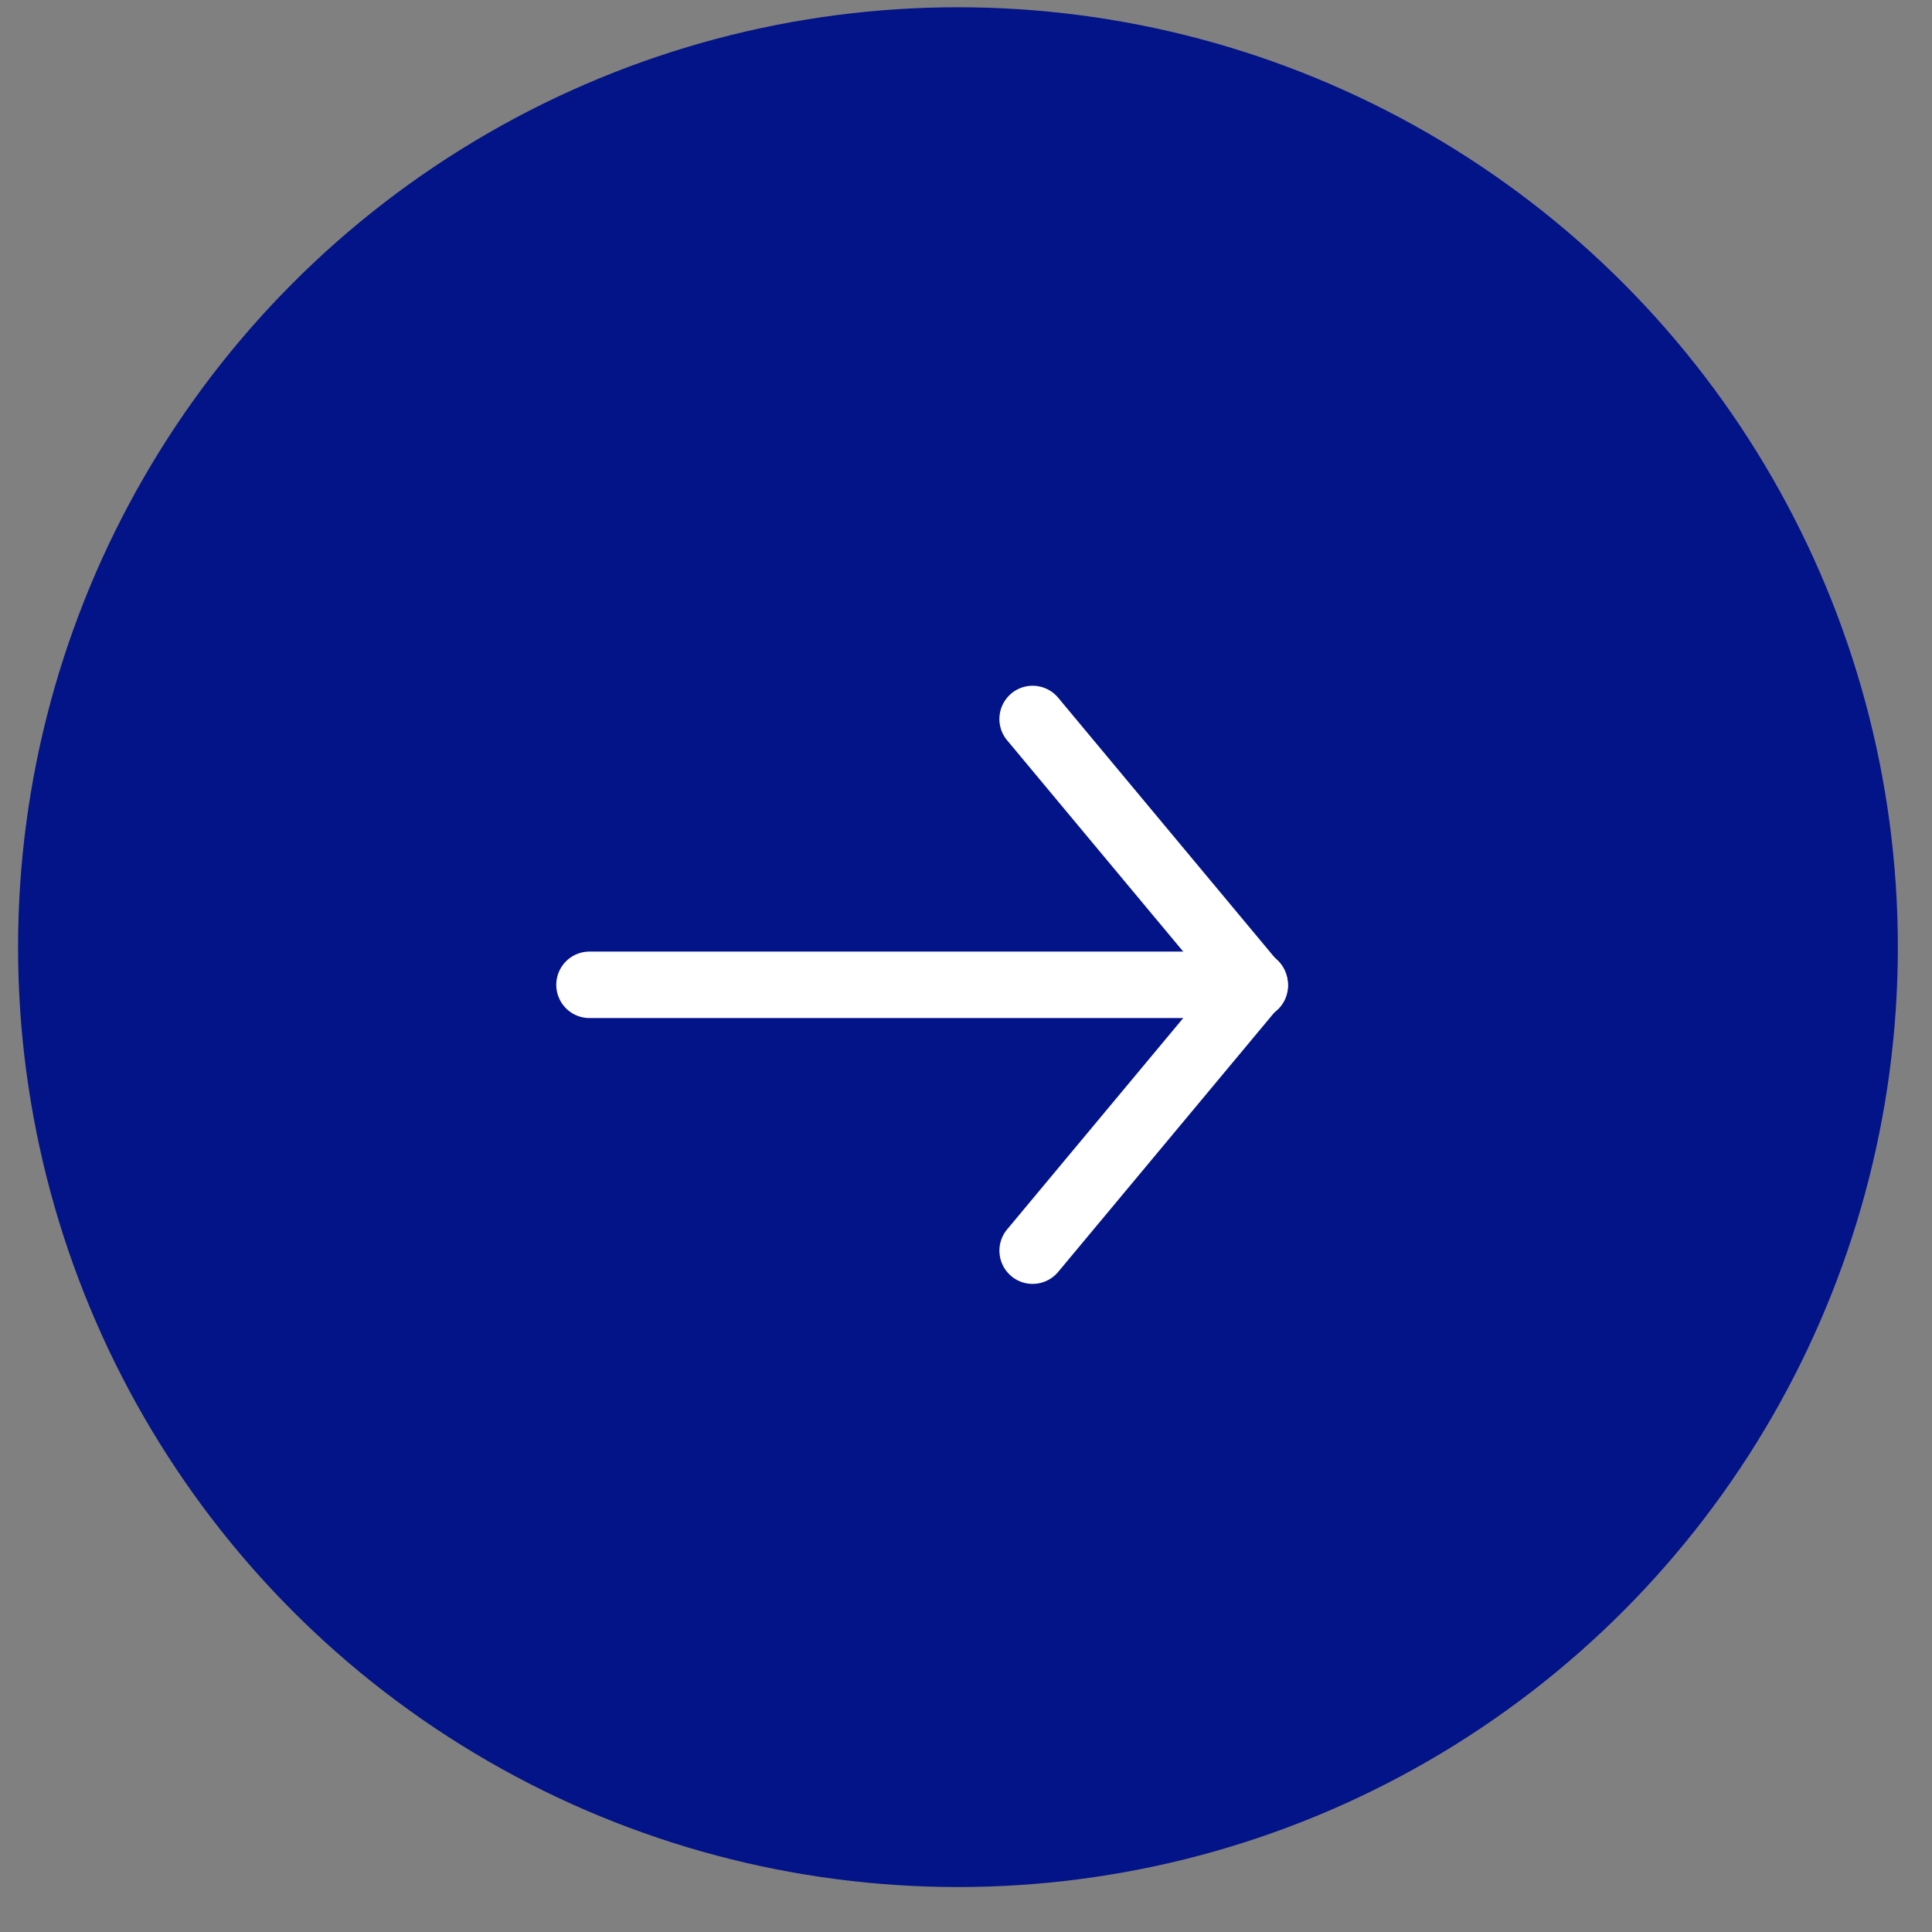 <svg xmlns="http://www.w3.org/2000/svg" width="37" height="37" fill="none"><rect width="100%" height="100%" fill="#808080" stroke="none"/><circle cx="18.346" cy="18.139" r="18" fill="#031388"/><path fill="#fff" fill-rule="evenodd" d="M19.369 13.28a.637.637 0 0 1 .896.082l4.242 5.091a.635.635 0 0 1-.544 1.053.634.634 0 0 1-.433-.238l-4.243-5.091a.636.636 0 0 1 .082-.896Z" clip-rule="evenodd"/><path fill="#fff" fill-rule="evenodd" d="M19.369 24.44a.636.636 0 0 1-.082-.895l4.243-5.092a.633.633 0 0 1 .684-.213.638.638 0 0 1 .293 1.028l-4.242 5.091a.637.637 0 0 1-.896.082Z" clip-rule="evenodd"/><path fill="#fff" fill-rule="evenodd" d="M24.018 18.86a.637.637 0 0 1-.636.637H11.29a.636.636 0 0 1 0-1.273h12.092a.636.636 0 0 1 .636.637Z" clip-rule="evenodd"/></svg>